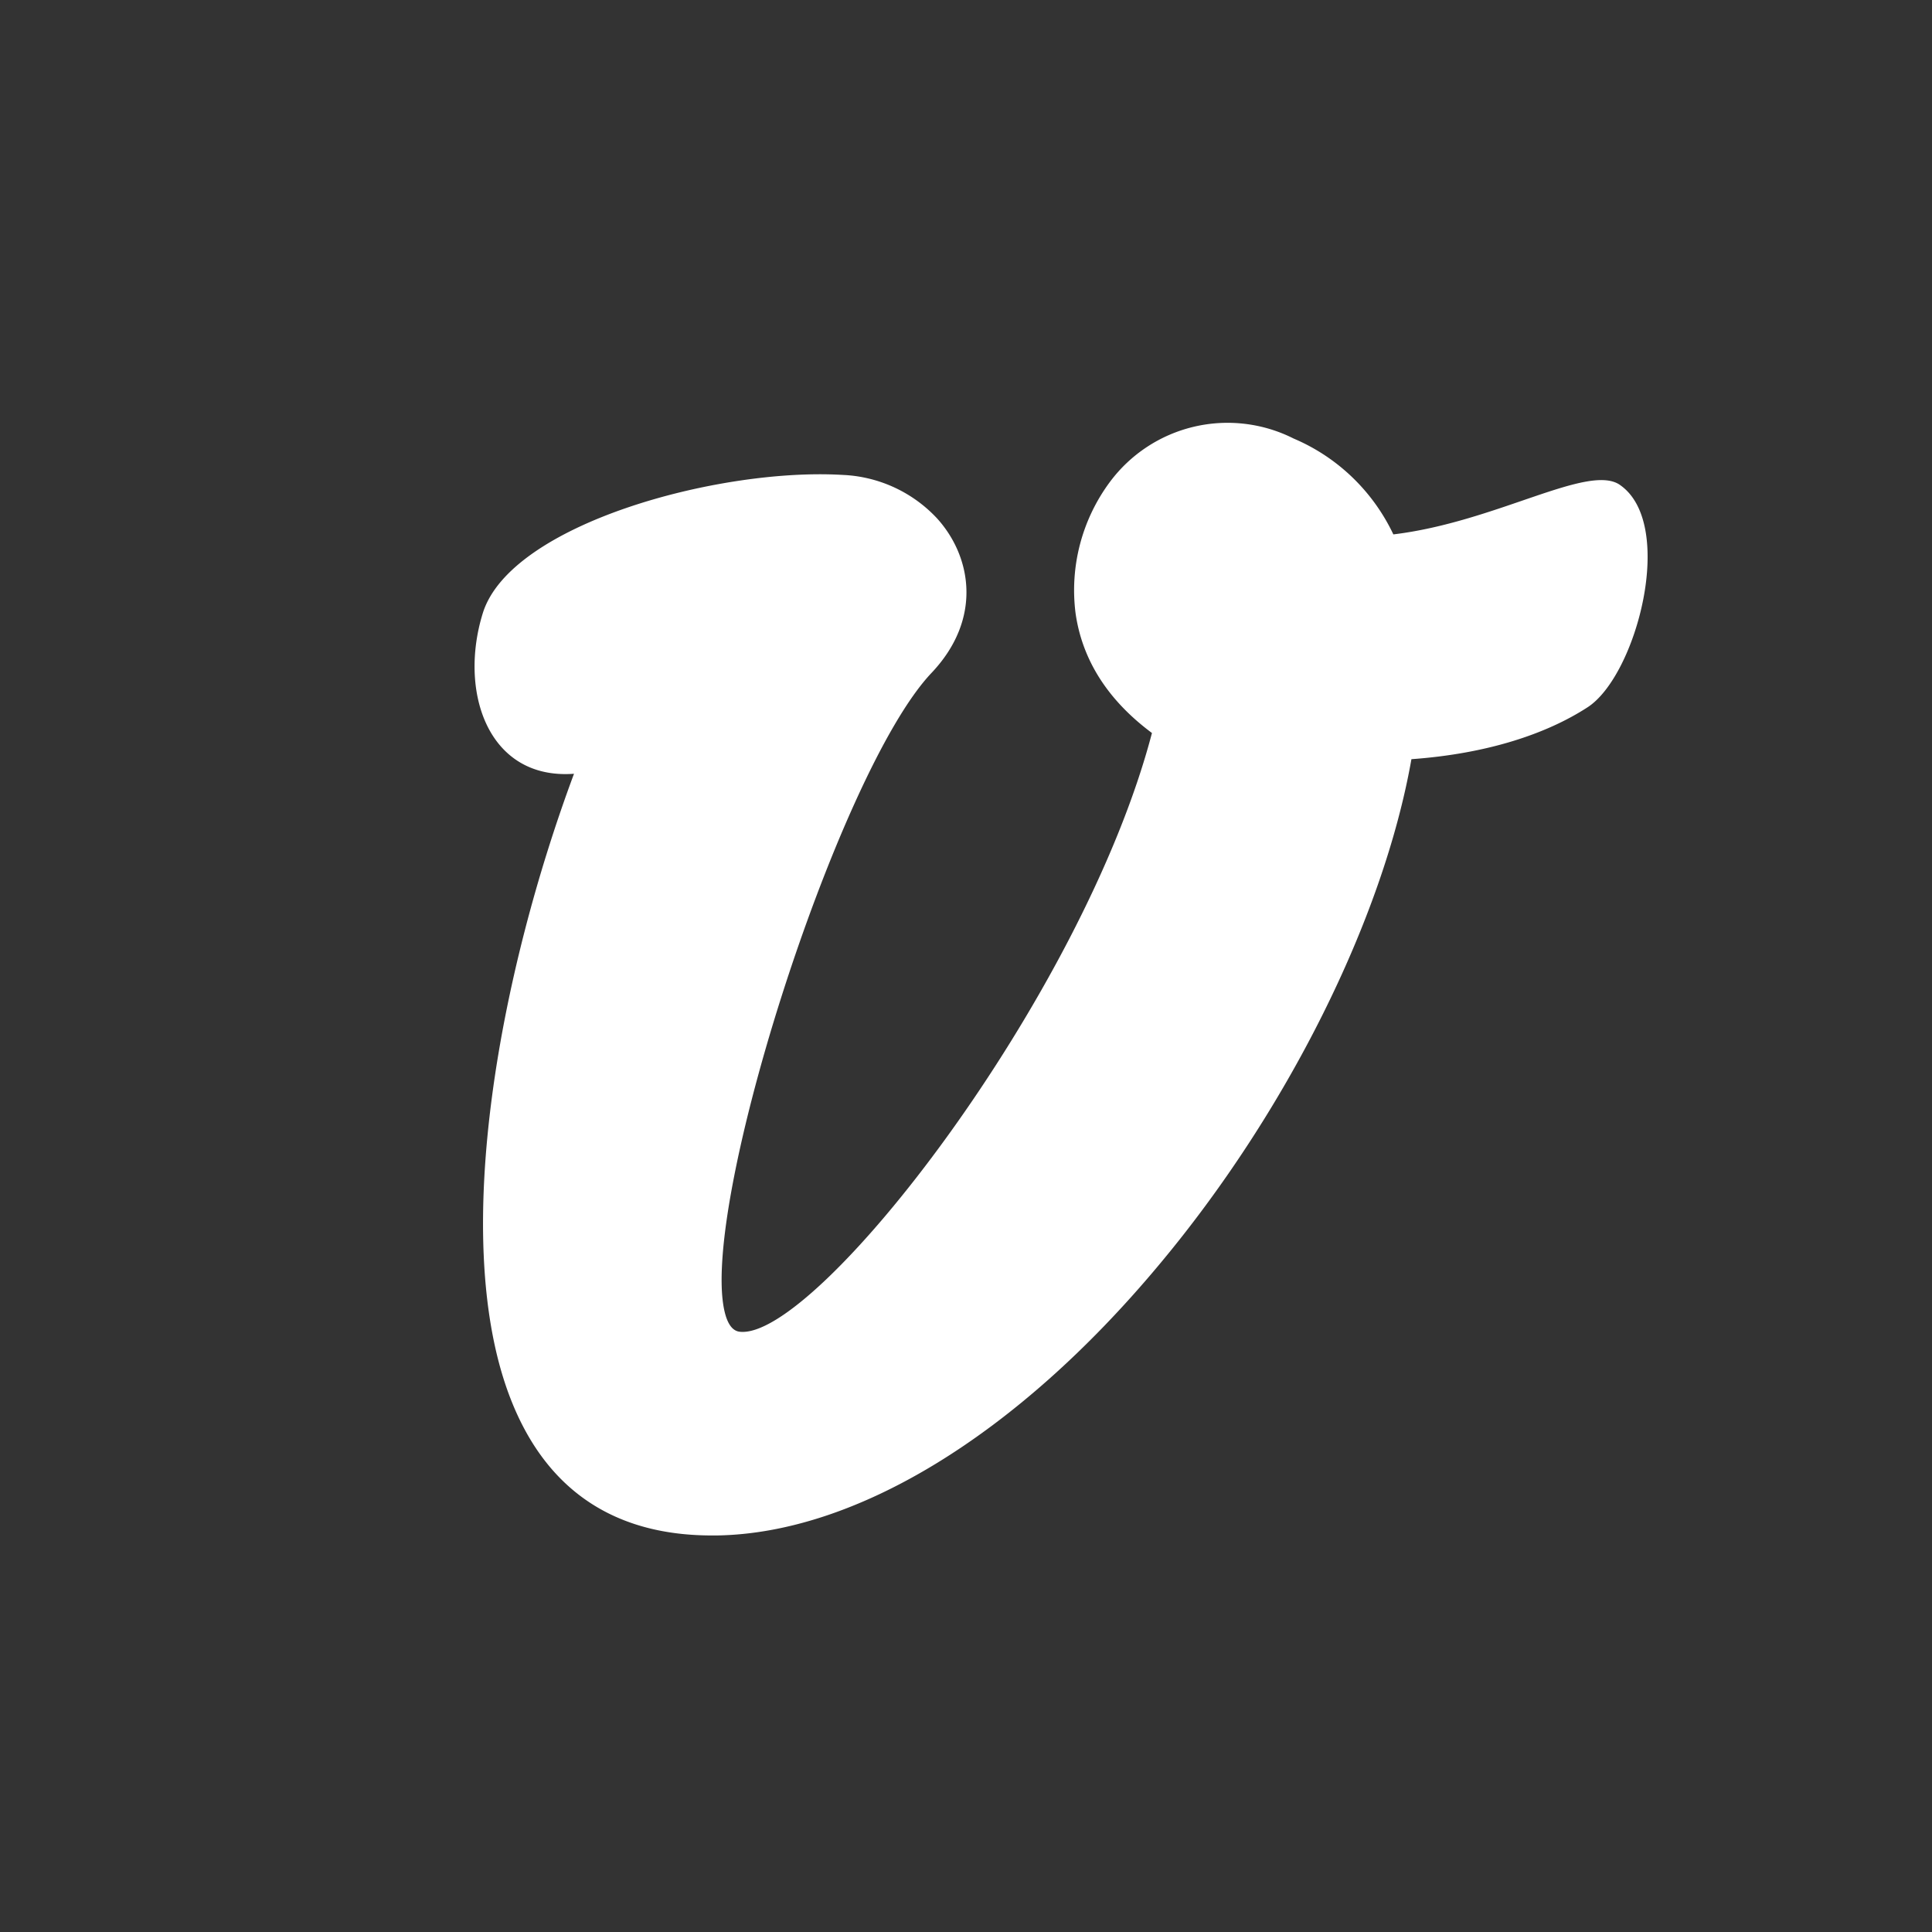 <svg width="200" height="200" fill="none" xmlns="http://www.w3.org/2000/svg"><rect width="100%" height="100%" fill="#333333" stroke="none"/><path fill-rule="evenodd" clip-rule="evenodd" d="M167.7 50.2c-3.27-2.27-12.8 3.84-23.46 5.12-2.12-4.47-5.79-8-10.32-9.92a15.18 15.18 0 0 0-19.03 4.5 18.8 18.8 0 0 0-3.54 13.64c.7 4.8 3.34 8.95 7.9 12.34-7.17 27.36-34.8 62.92-42.69 61.98-.6-.08-1.03-.54-1.35-1.4-3.45-9.67 11.43-56.48 21.22-66.8 5.31-5.61 4.13-12.07.58-15.99a14.18 14.18 0 0 0-9.46-4.49l-.18-.01-.38-.02c-12.78-.68-34.1 5.12-37 14.29-2.54 8.12.5 17.32 9.43 16.66-7.62 20.47-12.72 47.4-6.9 63.8 3.55 9.98 10.67 15.05 21.17 15.05h.53c14.38-.23 31.03-10.4 45.69-27.93 13.28-15.84 23.28-35.88 26.2-52.43 7.81-.56 13.96-2.6 18.23-5.37 5.08-3.28 9.2-18.95 3.37-23.01" fill="#fff"/></svg>
